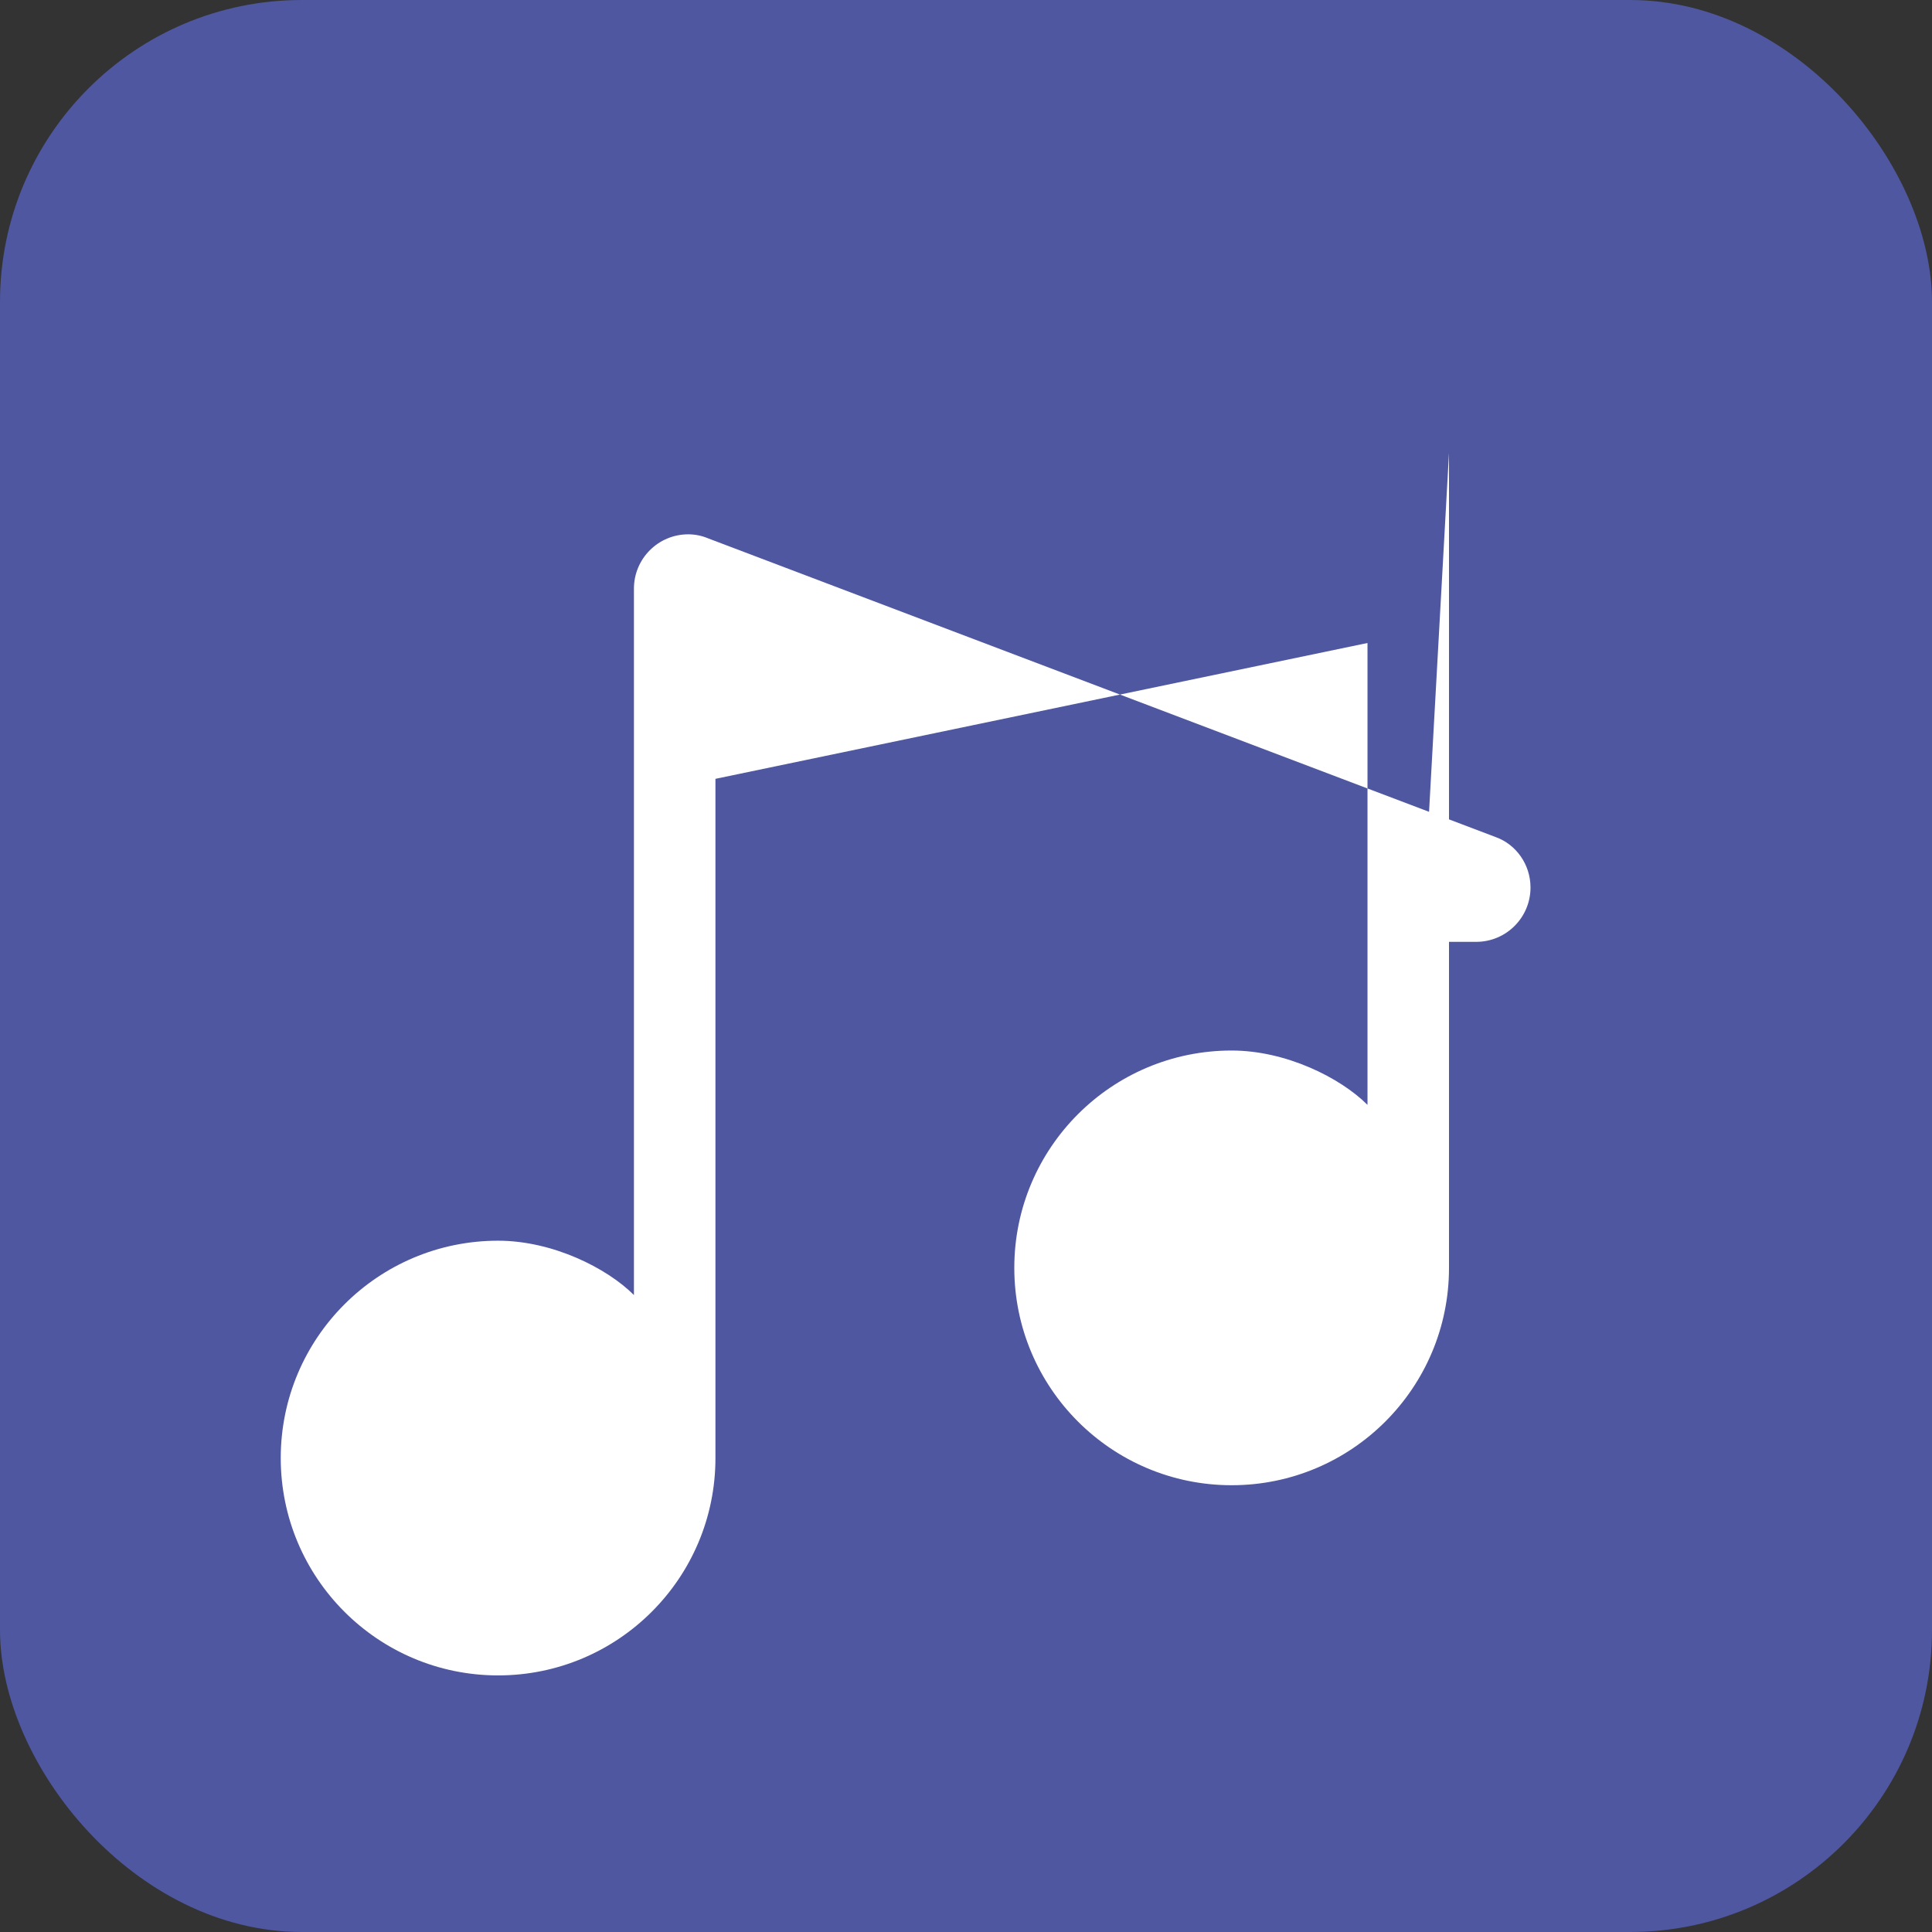 <svg xmlns="http://www.w3.org/2000/svg" viewBox="0 0 32 32" width="32" height="32">
  <rect x="0" y="0" width="32" height="32" fill="#333333" stroke="none"/>
  <!-- Background -->
  <rect x="0" y="0" width="32" height="32" rx="5" fill="#4e57a0" />
  
  <!-- Musical note icon -->
  <g transform="translate(6, 3) scale(0.45)">
    <path d="M40,10 C40,10 40,40 40,40 C40,44.418 36.418,48 32,48 C27.582,48 24,44.418 24,40 C24,35.582 27.582,32 32,32 C34,32 36,33 37,34 L37,17 L13,22 L13,47 C13,51.418 9.418,55 5,55 C0.582,55 -3,51.418 -3,47 C-3,42.582 0.582,39 5,39 C7,39 9,40 10,41 L10,15 C10,13.895 10.895,13 12,13 C12.247,13 12.495,13.05 12.724,13.146 L41.724,24.146 C42.464,24.413 43,25.145 43,26 L43,26 C43,27.105 42.105,28 41,28 L39,28 L39,28" fill="#ffffff" />
  </g>
</svg>
